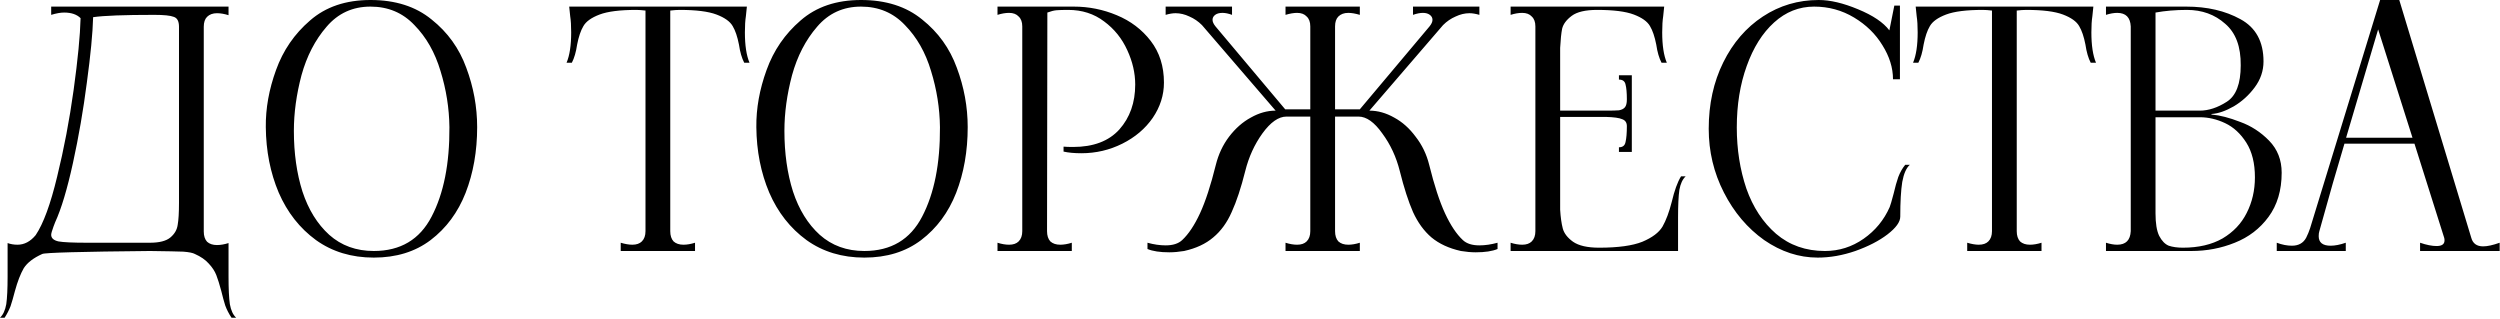 <?xml version="1.0" encoding="UTF-8"?> <svg xmlns="http://www.w3.org/2000/svg" width="1514" height="193" viewBox="0 0 1514 193" fill="none"><path d="M-5.66244e-07 192.4C1.867 190.667 3.133 187.933 3.8 184.2C4.333 180.467 4.6 174.933 4.6 167.6V147.2C6.467 147.867 8.467 148.2 10.6 148.2C14.733 148.2 18.4 146.267 21.6 142.4C26.267 135.467 30.6 123.667 34.6 107C38.733 90.2 42.067 72.667 44.6 54.4C47.133 36 48.533 21.533 48.8 11C46.533 8.733 43.2 7.6 38.8 7.6C36.667 7.6 34.067 8.067 31 9V4H138.4V9.2C135.867 8.4 133.533 8 131.4 8C128.867 8 126.867 8.733 125.4 10.2C124.067 11.533 123.4 13.533 123.4 16.2V140.2C123.4 142.867 124.067 144.933 125.4 146.4C126.867 147.733 128.867 148.4 131.4 148.4C133.533 148.4 135.867 148 138.4 147.2V167.6C138.4 174.933 138.667 180.467 139.2 184.2C139.867 187.933 141.133 190.667 143 192.4H140.2C138.6 190 137.333 187.533 136.4 185C135.6 182.467 134.8 179.533 134 176.2C132.933 172.2 131.933 169 131 166.6C130.067 164.2 128.533 161.867 126.4 159.6C124.4 157.333 121.6 155.4 118 153.8C116.8 153.133 114.467 152.667 111 152.4C107.667 152.267 100.933 152.133 90.8 152C49.067 152.4 27.333 153 25.6 153.8C20.267 156.2 16.533 159.067 14.4 162.4C12.4 165.867 10.6 170.533 9 176.4C8.067 180 7.2 183 6.4 185.4C5.467 187.8 4.267 190.133 2.8 192.4H-5.66244e-07ZM90.8 147C96.533 147 100.667 145.933 103.2 143.8C105.733 141.667 107.2 139.133 107.6 136.2C108.133 133.267 108.4 128.8 108.4 122.8V16.2C108.4 12.867 107.333 10.867 105.2 10.2C103.2 9.4 99.267 9 93.4 9C75.133 9 62.8 9.467 56.4 10.4C56.133 20.133 54.867 33.333 52.6 50C50.467 66.533 47.667 82.733 44.2 98.6C40.733 114.467 37.133 126.467 33.4 134.6L32.4 137.2C31.467 139.733 31 141.4 31 142.2C31 144.2 32.467 145.533 35.4 146.2C38.333 146.733 44.133 147 52.8 147H90.8ZM226.369 156C212.902 156 201.235 152.467 191.369 145.4C181.502 138.2 173.969 128.6 168.769 116.6C163.702 104.6 161.102 91.4 160.969 77C160.835 65.667 162.902 54.133 167.169 42.4C171.435 30.533 178.302 20.533 187.769 12.4C197.235 4.133 209.435 -1.00136e-05 224.369 -1.00136e-05C239.435 -1.00136e-05 251.769 3.933 261.369 11.8C271.102 19.533 278.102 29.267 282.369 41C286.769 52.733 288.969 64.733 288.969 77C288.969 91.533 286.635 104.8 281.969 116.8C277.302 128.667 270.235 138.2 260.769 145.4C251.435 152.467 239.969 156 226.369 156ZM226.369 152C242.502 152 254.169 145.067 261.369 131.2C268.702 117.2 272.302 99.133 272.169 77C272.035 65.533 270.235 54.2 266.769 43C263.435 31.8 258.169 22.533 250.969 15.2C243.902 7.733 235.035 4 224.369 4C213.569 4 204.702 8.067 197.769 16.2C190.835 24.2 185.769 34 182.569 45.6C179.502 57.2 177.969 68.4 177.969 79.2C177.969 92.8 179.702 105.067 183.169 116C186.769 126.933 192.169 135.667 199.369 142.2C206.702 148.733 215.702 152 226.369 152ZM451.709 9.8C451.309 12.333 451.109 15.6 451.109 19.6C451.109 27.467 452.043 33.6 453.909 38H450.709C449.243 35.2 448.176 31.533 447.509 27C446.576 22.2 445.309 18.467 443.709 15.8C442.109 13 438.843 10.667 433.909 8.8C428.976 6.933 421.576 6 411.709 6C409.976 6 408.043 6.133 405.909 6.4V140C405.909 142.667 406.576 144.733 407.909 146.2C409.376 147.533 411.376 148.2 413.909 148.2C416.043 148.2 418.376 147.8 420.909 147V152H375.909V147C378.576 147.8 380.909 148.2 382.909 148.2C385.443 148.2 387.376 147.533 388.709 146.2C390.176 144.733 390.909 142.667 390.909 140V6.4C388.776 6.133 386.909 6 385.309 6C375.443 6 368.043 6.933 363.109 8.8C358.176 10.667 354.909 13 353.309 15.8C351.709 18.467 350.443 22.2 349.509 27C348.843 31.533 347.776 35.2 346.309 38H343.109C344.976 33.6 345.909 27.467 345.909 19.6C345.909 15.6 345.709 12.333 345.309 9.8L344.709 4H452.309L451.709 9.8ZM523.439 156C509.972 156 498.306 152.467 488.439 145.4C478.572 138.2 471.039 128.6 465.839 116.6C460.772 104.6 458.172 91.4 458.039 77C457.906 65.667 459.972 54.133 464.239 42.4C468.506 30.533 475.372 20.533 484.839 12.4C494.306 4.133 506.506 -1.00136e-05 521.439 -1.00136e-05C536.506 -1.00136e-05 548.839 3.933 558.439 11.8C568.172 19.533 575.172 29.267 579.439 41C583.839 52.733 586.039 64.733 586.039 77C586.039 91.533 583.706 104.8 579.039 116.8C574.372 128.667 567.306 138.2 557.839 145.4C548.506 152.467 537.039 156 523.439 156ZM523.439 152C539.572 152 551.239 145.067 558.439 131.2C565.772 117.2 569.372 99.133 569.239 77C569.106 65.533 567.306 54.2 563.839 43C560.506 31.8 555.239 22.533 548.039 15.2C540.972 7.733 532.106 4 521.439 4C510.639 4 501.772 8.067 494.839 16.2C487.906 24.2 482.839 34 479.639 45.6C476.572 57.2 475.039 68.4 475.039 79.2C475.039 92.8 476.772 105.067 480.239 116C483.839 126.933 489.239 135.667 496.439 142.2C503.772 148.733 512.772 152 523.439 152ZM604.086 147C606.619 147.8 608.953 148.2 611.086 148.2C613.619 148.2 615.553 147.533 616.886 146.2C618.353 144.733 619.086 142.667 619.086 140V16C619.086 13.333 618.353 11.333 616.886 10C615.553 8.533 613.619 7.8 611.086 7.8C608.953 7.8 606.619 8.2 604.086 9V4H634.286L634.086 140C634.086 142.667 634.753 144.733 636.086 146.2C637.553 147.533 639.553 148.2 642.086 148.2C644.219 148.2 646.553 147.8 649.086 147V152H604.086V147ZM644.086 88.8C645.419 88.933 647.353 89 649.886 89C662.153 89 671.486 85.467 677.886 78.4C684.286 71.2 687.486 62.133 687.486 51.2C687.486 44.267 685.886 37.333 682.686 30.4C679.486 23.333 674.819 17.533 668.686 13C662.553 8.333 655.286 6 646.886 6C643.819 6 641.486 6.067 639.886 6.2C638.286 6.333 636.419 6.8 634.286 7.6V4H650.286C659.353 4 668.019 5.733 676.286 9.2C684.686 12.667 691.553 17.867 696.886 24.8C702.219 31.733 704.886 40.133 704.886 50C704.886 57.6 702.619 64.733 698.086 71.4C693.553 77.933 687.419 83.133 679.686 87C671.953 90.867 663.686 92.8 654.886 92.8C650.619 92.8 647.019 92.467 644.086 91.8V88.8ZM885.914 145.4C888.181 147.533 891.514 148.6 895.914 148.6C899.381 148.6 903.047 148.067 906.914 147V150.8C903.714 152.133 899.314 152.8 893.714 152.8C890.914 152.8 887.914 152.533 884.714 152C877.514 150.4 871.581 147.667 866.914 143.8C862.381 139.933 858.647 134.8 855.714 128.4C852.914 122 850.247 113.733 847.714 103.6C845.581 95.067 842.047 87.467 837.114 80.8C832.314 74 827.514 70.6 822.714 70.6H808.514V140C808.514 142.667 809.181 144.733 810.514 146.2C811.981 147.533 813.981 148.2 816.514 148.2C818.647 148.2 820.981 147.8 823.514 147V152H778.514V147C781.047 147.8 783.381 148.2 785.514 148.2C788.047 148.2 789.981 147.533 791.314 146.2C792.781 144.733 793.514 142.667 793.514 140V70.6H779.114C774.314 70.6 769.447 74 764.514 80.8C759.714 87.467 756.247 95.067 754.114 103.6C751.581 113.733 748.847 122 745.914 128.4C743.114 134.8 739.381 139.933 734.714 143.8C730.181 147.667 724.314 150.4 717.114 152C713.914 152.533 710.914 152.8 708.114 152.8C702.514 152.8 698.114 152.133 694.914 150.8V147C698.781 148.067 702.447 148.6 705.914 148.6C710.314 148.6 713.647 147.533 715.914 145.4C719.781 141.8 723.381 136.4 726.714 129.2C730.047 122 733.247 112.2 736.314 99.8C737.914 93.4 740.581 87.733 744.314 82.8C748.181 77.733 752.581 73.867 757.514 71.2C762.447 68.4 767.447 67 772.514 67L727.914 15.2C725.647 12.933 723.114 11.2 720.314 10C717.514 8.667 714.714 8 711.914 8C710.181 8 708.181 8.333 705.914 9V4H746.114V9C743.981 8.2 742.047 7.8 740.314 7.8C738.447 7.8 736.981 8.2 735.914 9C734.847 9.8 734.314 10.8 734.314 12C734.314 13.2 734.914 14.533 736.114 16L778.314 66.2H793.514V16C793.514 13.333 792.781 11.333 791.314 10C789.981 8.533 788.047 7.8 785.514 7.8C783.514 7.8 781.181 8.2 778.514 9V4H823.514V9C820.847 8.2 818.514 7.8 816.514 7.8C813.981 7.8 811.981 8.533 810.514 10C809.181 11.333 808.514 13.333 808.514 16V66.2H823.514L865.714 16C866.914 14.533 867.514 13.2 867.514 12C867.514 10.8 866.981 9.8 865.914 9C864.847 8.2 863.447 7.8 861.714 7.8C859.981 7.8 857.981 8.2 855.714 9V4H895.914V9C893.647 8.333 891.647 8 889.914 8C887.114 8 884.314 8.667 881.514 10C878.714 11.2 876.181 12.933 873.914 15.2L829.314 67C834.381 67 839.381 68.4 844.314 71.2C849.247 73.867 853.581 77.733 857.314 82.8C861.181 87.733 863.914 93.4 865.514 99.8C868.581 112.2 871.781 122 875.114 129.2C878.447 136.4 882.047 141.8 885.914 145.4ZM1020.83 106.8C1018.96 108.533 1017.69 111.267 1017.03 115C1016.49 118.733 1016.23 124.267 1016.23 131.6V152H914.828V147C917.361 147.8 919.695 148.2 921.828 148.2C924.361 148.2 926.295 147.533 927.628 146.2C929.095 144.733 929.828 142.667 929.828 140V16C929.828 13.333 929.095 11.333 927.628 10C926.295 8.533 924.361 7.8 921.828 7.8C919.695 7.8 917.361 8.2 914.828 9V4H1007.83L1007.23 9.8C1006.83 12.333 1006.63 15.6 1006.63 19.6C1006.63 27.467 1007.56 33.6 1009.43 38H1006.23C1004.76 35.2 1003.69 31.533 1003.03 27C1002.09 22.2 1000.83 18.467 999.228 15.8C997.628 13 994.361 10.667 989.428 8.8C984.495 6.933 977.095 6 967.228 6C960.161 6 955.028 7.2 951.828 9.6C948.628 12 946.695 14.6 946.028 17.4C945.495 20.067 945.095 23.933 944.828 29V67H972.428C976.295 67 978.961 66.933 980.428 66.8C982.028 66.533 983.228 65.933 984.028 65C984.828 64.067 985.228 62.467 985.228 60.2C985.228 56.2 984.961 53.2 984.428 51.2C984.028 49.2 982.695 48.2 980.428 48.2V45.6H988.228V92H980.428V89.2C982.695 89.2 984.028 88.133 984.428 86C984.961 83.733 985.228 80.533 985.228 76.4C985.228 74.267 984.295 72.867 982.428 72.2C980.695 71.4 977.361 70.933 972.428 70.8H944.828V127C945.095 131.533 945.628 135.333 946.428 138.4C947.228 141.333 949.295 144 952.628 146.4C956.095 148.8 961.361 150 968.428 150C979.895 150 988.628 148.8 994.628 146.4C1000.63 143.867 1004.69 140.8 1006.83 137.2C1008.96 133.467 1010.83 128.467 1012.43 122.2C1014.03 115.4 1015.89 110.267 1018.03 106.8H1020.83ZM1100.8 156C1089.46 156 1078.66 152.467 1068.4 145.4C1058.26 138.2 1050.13 128.6 1044 116.6C1037.86 104.6 1034.8 91.733 1034.8 78C1034.8 63.067 1037.73 49.667 1043.6 37.8C1049.46 25.933 1057.46 16.667 1067.6 10C1077.73 3.333 1089 -1.00136e-05 1101.4 -1.00136e-05C1108.33 -1.00136e-05 1116.26 1.867 1125.2 5.6C1134.26 9.333 1140.6 13.6 1144.2 18.4L1147.2 3.4H1150.6V48H1146.4C1146.4 41.067 1144.26 34.2 1140 27.4C1135.86 20.6 1130.13 15 1122.8 10.6C1115.46 6.2 1107.4 4 1098.6 4C1089.53 4 1081.46 7.2 1074.4 13.6C1067.33 20 1061.8 28.8 1057.8 40C1053.8 51.067 1051.8 63.467 1051.8 77.2C1051.8 90.4 1053.73 102.733 1057.6 114.2C1061.6 125.533 1067.6 134.667 1075.6 141.6C1083.73 148.533 1093.6 152 1105.2 152C1113.73 152 1121.53 149.533 1128.6 144.6C1135.66 139.667 1140.93 133.267 1144.4 125.4C1144.8 124.467 1145.6 121.733 1146.8 117.2C1147.73 113.2 1148.66 109.867 1149.6 107.2C1150.66 104.4 1152.06 101.933 1153.8 99.8H1156.6C1154.46 101.667 1152.93 105.133 1152 110.2C1151.2 115.267 1150.8 122.267 1150.8 131.2C1150.8 134.4 1148.2 138 1143 142C1137.93 145.867 1131.46 149.2 1123.6 152C1115.86 154.667 1108.26 156 1100.8 156ZM1267.14 9.8C1266.74 12.333 1266.54 15.6 1266.54 19.6C1266.54 27.467 1267.47 33.6 1269.34 38H1266.14C1264.67 35.2 1263.61 31.533 1262.94 27C1262.01 22.2 1260.74 18.467 1259.14 15.8C1257.54 13 1254.27 10.667 1249.34 8.8C1244.41 6.933 1237.01 6 1227.14 6C1225.41 6 1223.47 6.133 1221.34 6.4V140C1221.34 142.667 1222.01 144.733 1223.34 146.2C1224.81 147.533 1226.81 148.2 1229.34 148.2C1231.47 148.2 1233.81 147.8 1236.34 147V152H1191.34V147C1194.01 147.8 1196.34 148.2 1198.34 148.2C1200.87 148.2 1202.81 147.533 1204.14 146.2C1205.61 144.733 1206.34 142.667 1206.34 140V6.4C1204.21 6.133 1202.34 6 1200.74 6C1190.87 6 1183.47 6.933 1178.54 8.8C1173.61 10.667 1170.34 13 1168.74 15.8C1167.14 18.467 1165.87 22.2 1164.94 27C1164.27 31.533 1163.21 35.2 1161.74 38H1158.54C1160.41 33.6 1161.34 27.467 1161.34 19.6C1161.34 15.6 1161.14 12.333 1160.74 9.8L1160.14 4H1267.74L1267.14 9.8ZM1339.58 69.4C1344.38 69.8 1350.04 71.267 1356.58 73.8C1363.24 76.2 1369.11 80 1374.18 85.2C1379.24 90.4 1381.78 96.867 1381.78 104.6C1381.78 115.267 1379.11 124.2 1373.78 131.4C1368.58 138.467 1361.78 143.667 1353.38 147C1345.11 150.333 1336.38 152 1327.18 152H1275.38V147C1277.91 147.8 1280.18 148.2 1282.18 148.2C1287.38 148.2 1290.11 145.467 1290.38 140V16C1290.11 10.533 1287.38 7.8 1282.18 7.8C1280.18 7.8 1277.91 8.2 1275.38 9V4H1323.98C1336.64 4 1347.58 6.533 1356.78 11.6C1366.11 16.667 1370.78 25.2 1370.78 37.2C1370.78 42.933 1368.98 48.2 1365.38 53C1361.91 57.667 1357.71 61.467 1352.78 64.4C1347.84 67.2 1343.44 68.733 1339.58 69C1339.31 69 1339.18 69.067 1339.18 69.2C1339.18 69.333 1339.31 69.4 1339.58 69.4ZM1305.38 67H1332.18C1337.51 67 1342.98 65.2 1348.58 61.6C1354.18 58 1356.98 50.667 1356.98 39.6C1357.11 28.267 1353.98 19.867 1347.58 14.4C1341.31 8.8 1333.58 6 1324.38 6C1317.58 6 1311.24 6.533 1305.38 7.6V67ZM1321.98 150C1331.44 150 1339.44 148.133 1345.98 144.4C1352.51 140.533 1357.38 135.4 1360.58 129C1363.91 122.467 1365.58 115.267 1365.58 107.4C1365.58 98.867 1363.84 91.867 1360.38 86.4C1356.91 80.933 1352.64 77 1347.58 74.6C1342.51 72.2 1337.38 71 1332.18 71H1305.38V129.2C1305.38 135.2 1306.11 139.733 1307.58 142.8C1309.18 145.867 1311.11 147.867 1313.38 148.8C1315.78 149.6 1318.64 150 1321.98 150ZM1496.6 144C1497.54 147.467 1499.94 149.2 1503.8 149.2C1506.34 149.2 1509.67 148.467 1513.8 147V152H1465.6V147C1469.47 148.333 1472.8 149 1475.6 149C1478.8 149 1480.4 147.867 1480.4 145.6C1480.4 144.933 1480.34 144.4 1480.2 144L1462.2 87H1419.8C1415 103 1410.4 119 1406 135L1404.6 140C1404.34 140.8 1404.2 141.8 1404.2 143C1404.2 146.867 1406.6 148.8 1411.4 148.8C1414.07 148.8 1417.14 148.2 1420.6 147V152H1378.8V147C1382 148.2 1385.07 148.8 1388 148.8C1392 148.8 1394.87 147.2 1396.6 144C1397.54 142.133 1398.34 140.2 1399 138.2L1441.4 -1.00136e-05H1453L1496.6 144ZM1420.8 83.4H1461L1440.2 17.8L1420.8 83.4Z" fill="black"></path></svg> 
